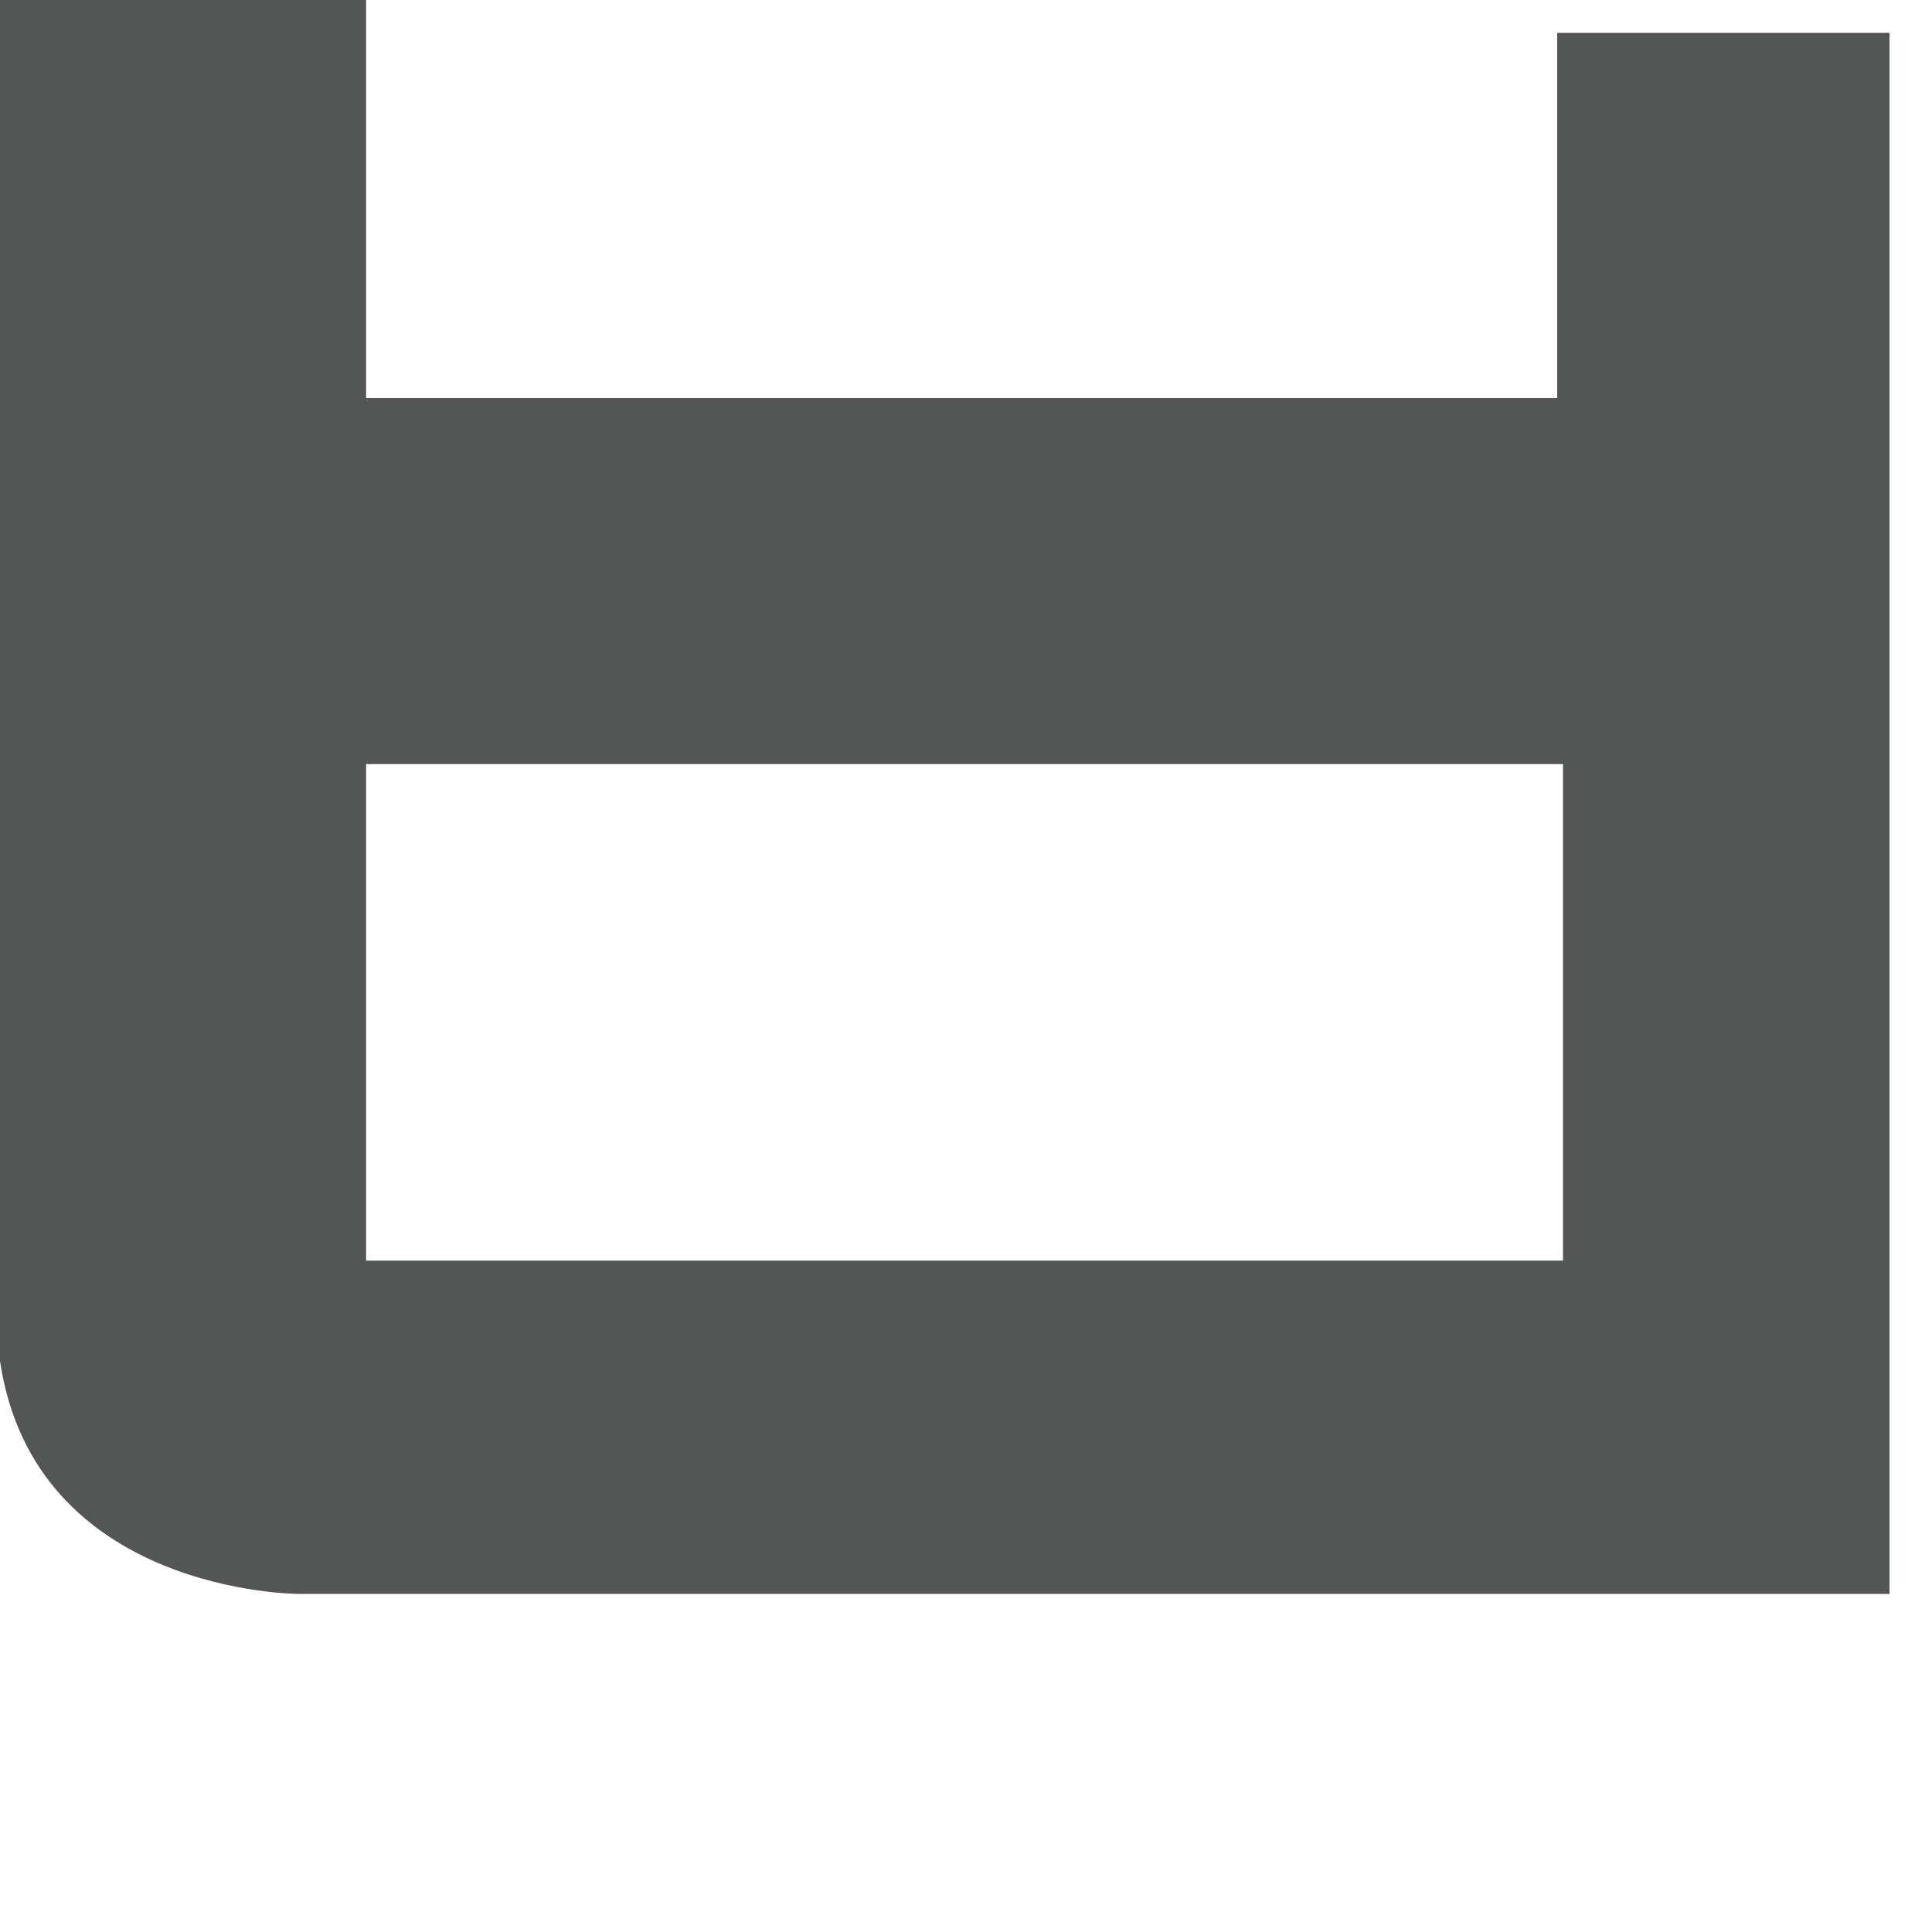 <?xml version="1.0" encoding="utf-8"?>
<svg xmlns="http://www.w3.org/2000/svg" fill="none" height="100%" overflow="visible" preserveAspectRatio="none" style="display: block;" viewBox="0 0 2 2" width="100%">
<path d="M0.309 1.65H1.956V0.034H1.612V0.412H0.379V0H0V1.409C0.036 1.65 0.309 1.65 0.309 1.65ZM0.379 0.791H1.618V1.305H0.379V0.791Z" fill="#545555" id="Vector"/>
</svg>